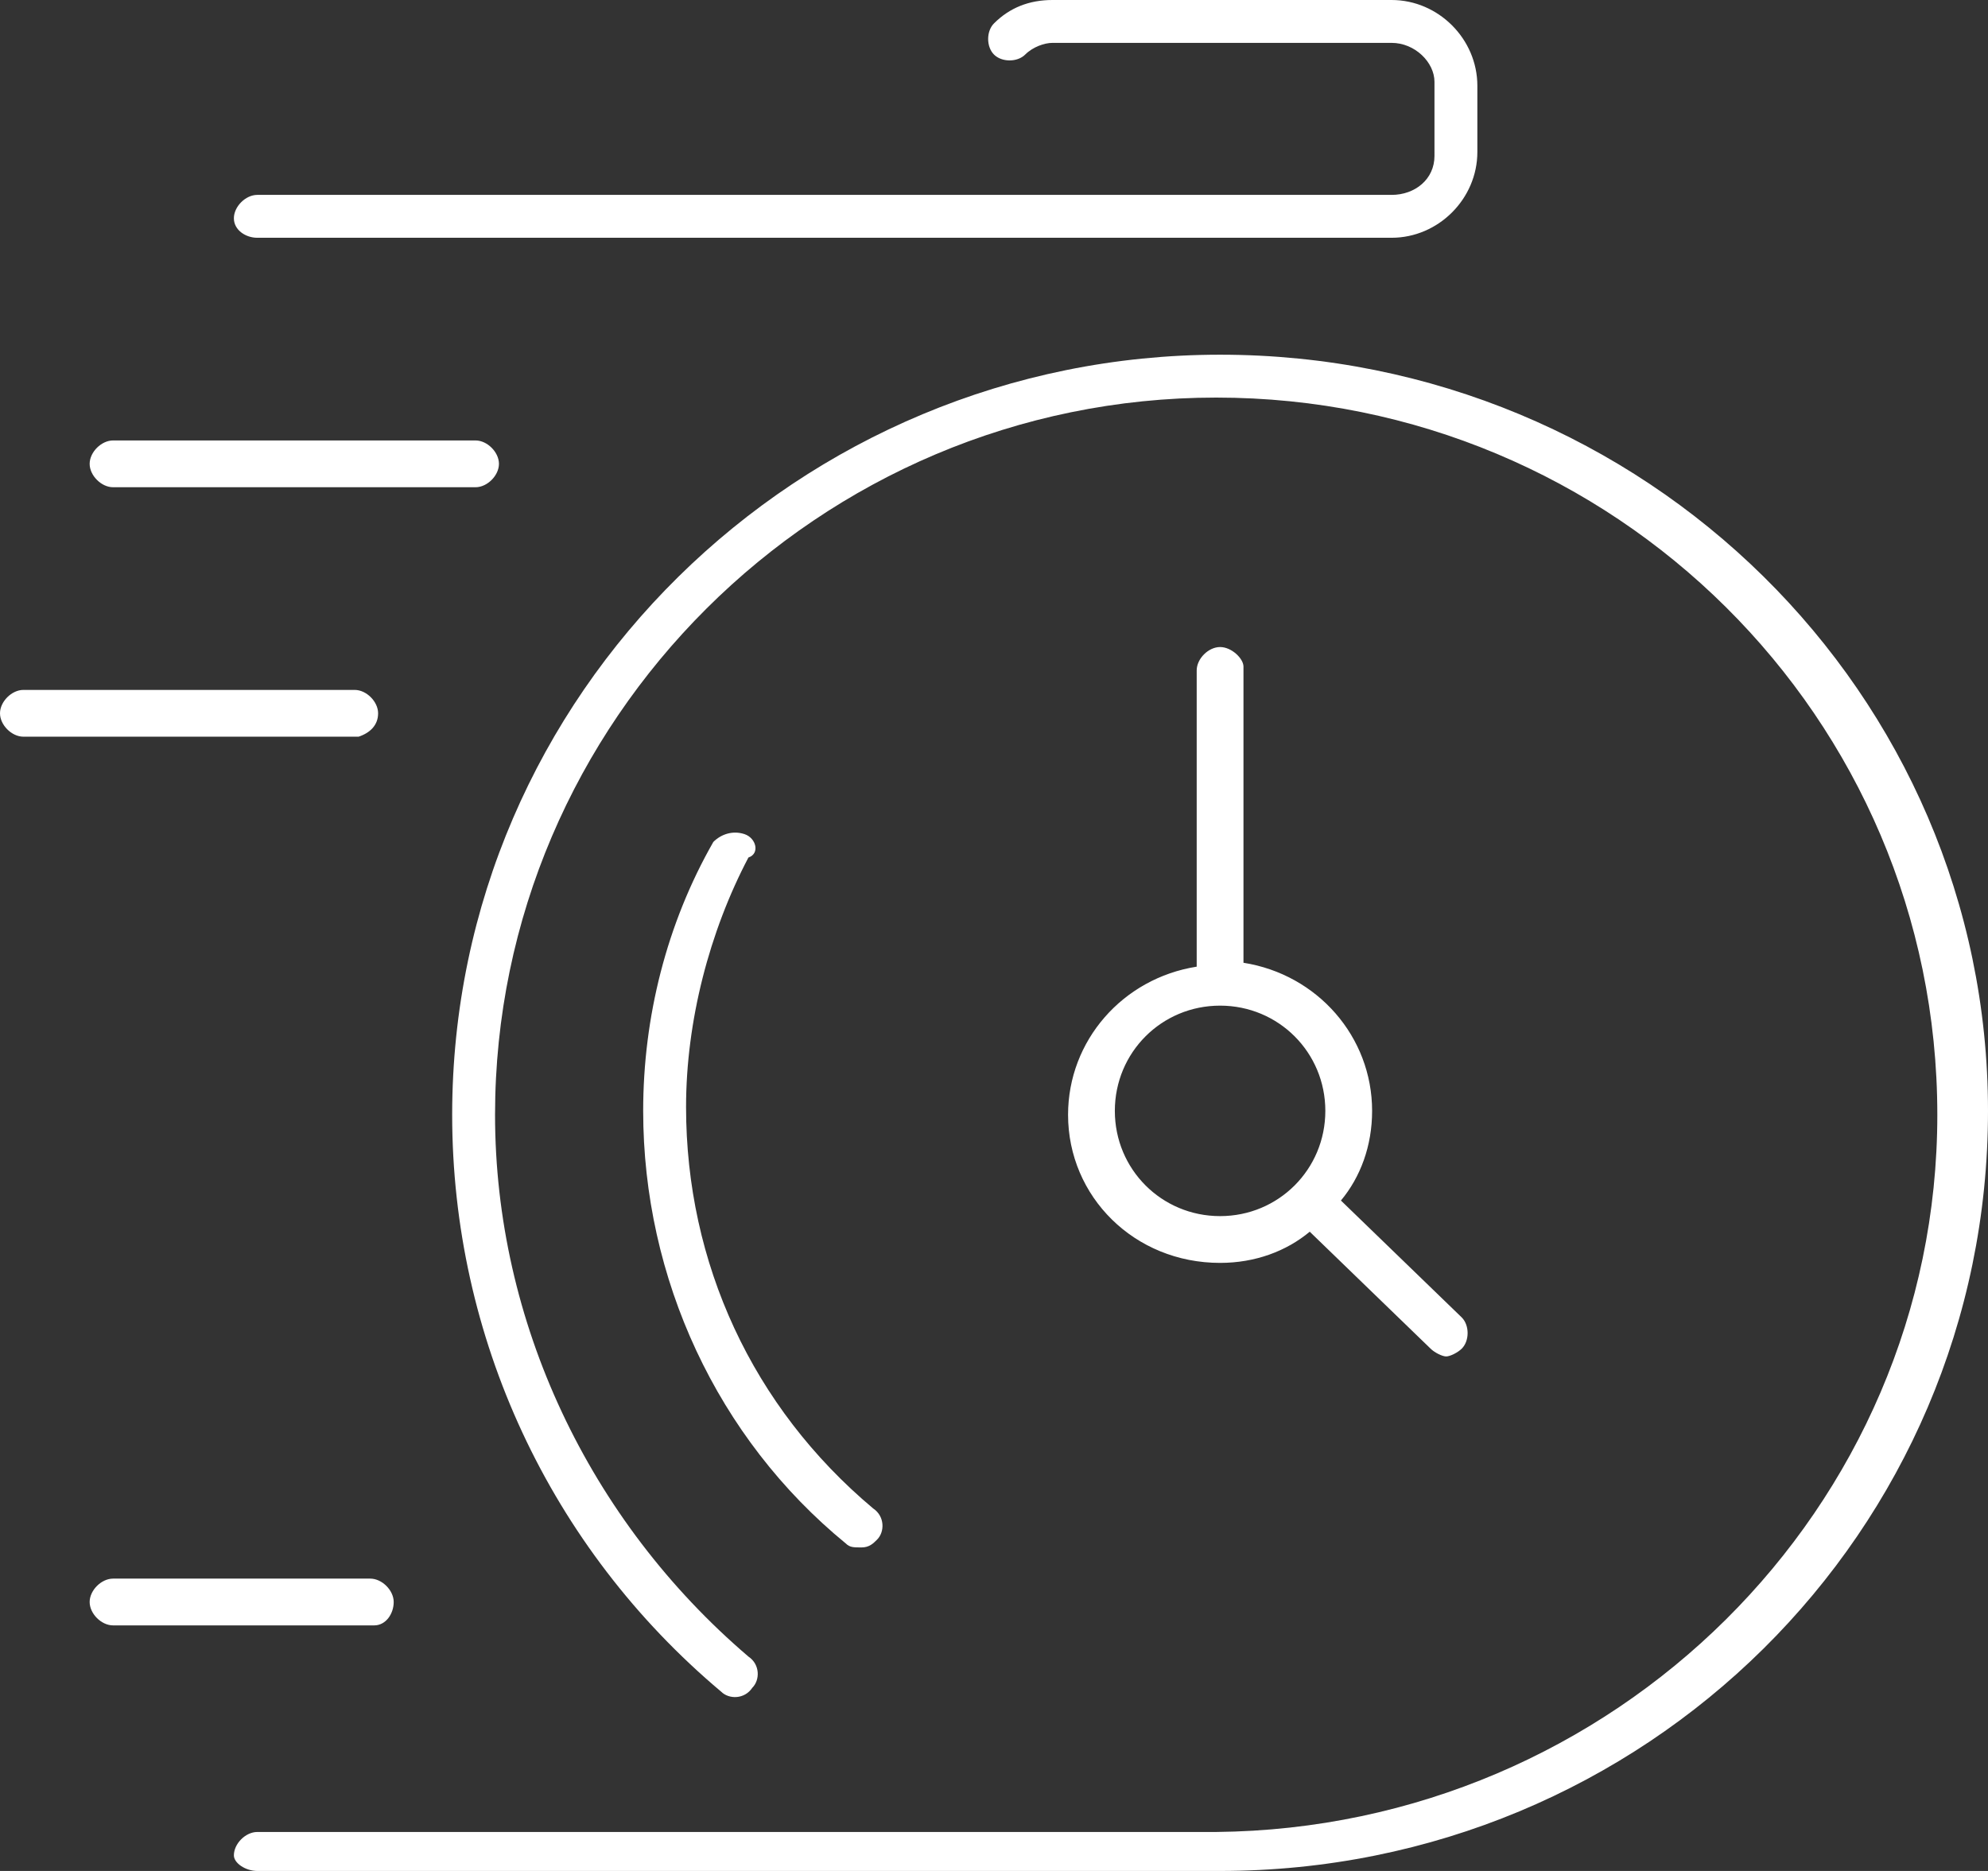 <?xml version="1.0" encoding="utf-8"?>
<!-- Generator: Adobe Illustrator 23.0.1, SVG Export Plug-In . SVG Version: 6.00 Build 0)  -->
<svg version="1.1" id="Calque_1" xmlns="http://www.w3.org/2000/svg" xmlns:xlink="http://www.w3.org/1999/xlink" x="0px" y="0px"
	 width="51px" height="48px" viewBox="0 0 51 48" style="enable-background:new 0 0 51 48;" xml:space="preserve">
<rect x="0" y="0" width="51" height="48" fill="#333333" stroke="none"/>
<style type="text/css">
	.st0{fill:#FFFFFF;}
</style>
<g>
	<g>
		<path class="st0" d="M6.6,6.1h29.1c1.2,0,2.2-1,2.2-2.2V2.2c0-1.2-1-2.2-2.2-2.2h-8.7c-0.6,0-1.1,0.2-1.5,0.6
			c-0.2,0.2-0.2,0.6,0,0.8c0.2,0.2,0.6,0.2,0.8,0c0.2-0.2,0.5-0.3,0.7-0.3h8.7c0.6,0,1.1,0.5,1.1,1V4c0,0.6-0.5,1-1.1,1H6.6
			C6.3,5,6,5.3,6,5.6C6,5.9,6.3,6.1,6.6,6.1z M2.9,12.5h9.3c0.3,0,0.6-0.3,0.6-0.6c0-0.3-0.3-0.6-0.6-0.6H2.9
			c-0.3,0-0.6,0.3-0.6,0.6C2.3,12.2,2.6,12.5,2.9,12.5z M10.1,41.1c0-0.3-0.3-0.6-0.6-0.6H2.9c-0.3,0-0.6,0.3-0.6,0.6
			c0,0.3,0.3,0.6,0.6,0.6h6.7C9.9,41.7,10.1,41.4,10.1,41.1z M9.7,18.3c0-0.3-0.3-0.6-0.6-0.6H0.6c-0.3,0-0.6,0.3-0.6,0.6
			c0,0.3,0.3,0.6,0.6,0.6h8.6C9.5,18.8,9.7,18.6,9.7,18.3z M31.3,9.1c-10.8,0-19.7,8.7-19.7,19.5c0,5.7,2.5,11.1,6.9,14.8
			c0.2,0.2,0.6,0.2,0.8-0.1c0.2-0.2,0.2-0.6-0.1-0.8c-4.1-3.5-6.5-8.6-6.5-13.9c0-10.1,8.3-18.4,18.5-18.4
			c10.2,0,18.5,8.2,18.5,18.4c0,10.1-8.3,18.3-18.5,18.4c0,0,0,0,0,0H6.6c-0.3,0-0.6,0.3-0.6,0.6C6,47.8,6.3,48,6.6,48h24.7
			c0,0,0,0,0,0C42.2,48,51,39.3,51,28.5C51,17.8,42.2,9.1,31.3,9.1z M19.1,21.4c-0.3-0.1-0.6,0-0.8,0.2c-1.2,2.1-1.8,4.5-1.8,6.9
			c0,4.3,1.9,8.4,5.2,11.1c0.1,0.1,0.2,0.1,0.4,0.1c0.2,0,0.3-0.1,0.4-0.2c0.2-0.2,0.2-0.6-0.1-0.8c-3.1-2.6-4.8-6.3-4.8-10.3
			c0-2.2,0.6-4.5,1.6-6.4C19.5,21.9,19.4,21.5,19.1,21.4z M31.3,16.6c-0.3,0-0.6,0.3-0.6,0.6v7.6c-1.9,0.3-3.3,1.9-3.3,3.8
			c0,2.1,1.7,3.8,3.9,3.8c0.9,0,1.7-0.3,2.3-0.8l3.1,3c0.1,0.1,0.3,0.2,0.4,0.2c0.1,0,0.3-0.1,0.4-0.2c0.2-0.2,0.2-0.6,0-0.8l-3.1-3
			c0.5-0.6,0.8-1.4,0.8-2.3c0-1.9-1.4-3.5-3.3-3.8v-7.6C31.9,16.9,31.6,16.6,31.3,16.6z M34,28.5c0,1.5-1.2,2.7-2.7,2.7
			s-2.7-1.2-2.7-2.7c0-1.5,1.2-2.7,2.7-2.7S34,27,34,28.5z"/>
	</g>
</g>
</svg>
